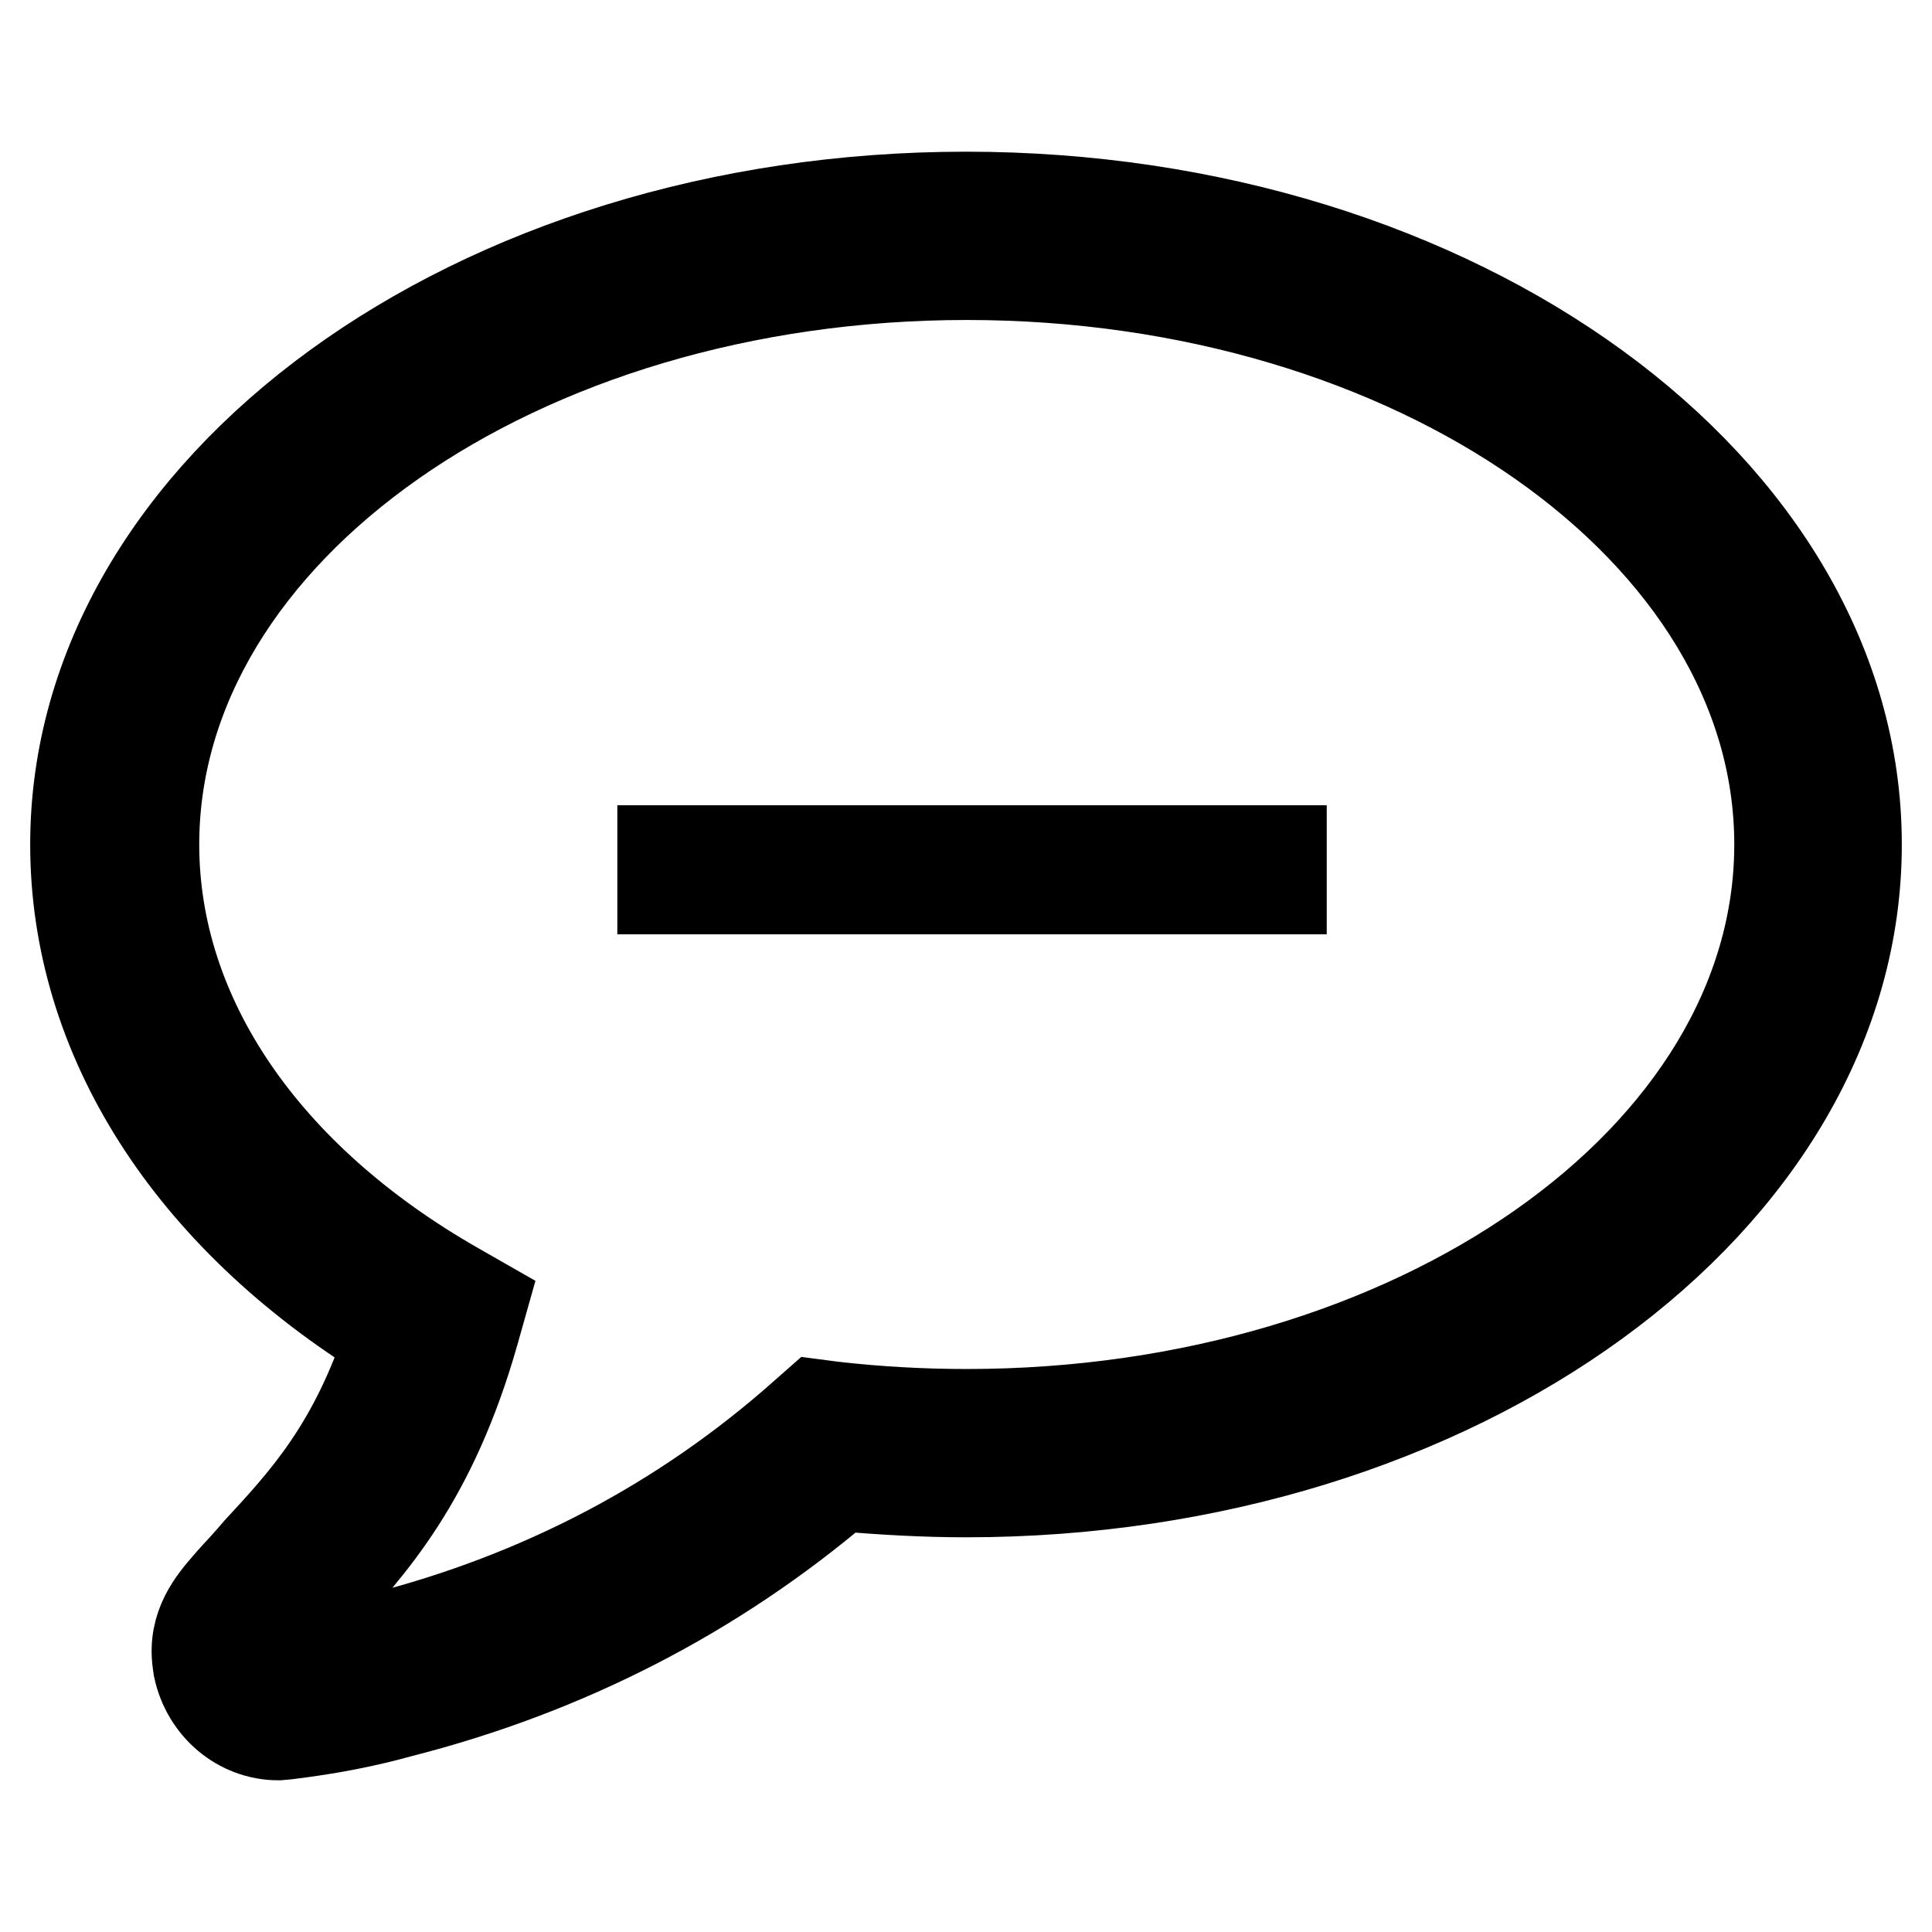 <?xml version="1.0" encoding="utf-8"?>
<!-- Svg Vector Icons : http://www.onlinewebfonts.com/icon -->
<!DOCTYPE svg PUBLIC "-//W3C//DTD SVG 1.1//EN" "http://www.w3.org/Graphics/SVG/1.1/DTD/svg11.dtd">
<svg version="1.1" xmlns="http://www.w3.org/2000/svg" xmlns:xlink="http://www.w3.org/1999/xlink" x="0px" y="0px" viewBox="0 0 256 256" enable-background="new 0 0 256 256" xml:space="preserve">
<g> <path stroke-width="12" fill-opacity="0" stroke="#000000"  d="M36.9,229.9c-5.1,0-9.5-3.7-10.6-8.9l-0.1-0.7c-0.7-4.9,2.1-8.1,3.9-10.2l0.7-0.8c1.2-1.3,2.3-2.5,3.4-3.8 c6.2-6.7,12.7-13.7,17.4-28.1c-26.5-16.3-41.6-40-41.6-65.5c0-47.3,52.9-85.8,118-85.8c65.1,0,118,38.5,118,85.8 c0,47.3-52.9,85.8-118,85.8c-5.3,0-10.9-0.3-16.6-0.8C94.6,211.2,75,221.3,53,226.9c-4.3,1.2-9.2,2.2-15,2.9L36.9,229.9L36.9,229.9 z M36.5,219.1c0.1,0.4,0.4,0.5,0.5,0.5c5.1-0.7,9.6-1.5,13.5-2.6c21.2-5.4,40-15.3,55.9-29.4l1.7-1.5l2.3,0.3 c6.1,0.7,12.1,1,17.7,1c59.4,0,107.7-33.9,107.7-75.5c0-41.6-48.3-75.5-107.7-75.5c-59.4,0-107.7,33.9-107.7,75.5 c0,22.8,14.6,44.2,40,58.7l3.5,2l-1.1,3.9c-5.5,19.4-13.6,28.3-20.8,36.1c-1.1,1.2-2.1,2.3-3.2,3.5l-0.7,0.8 c-0.6,0.7-1.4,1.6-1.5,2L36.5,219.1L36.5,219.1z M87.8,112.7h82v5.1h-82V112.7z"/></g>
</svg>